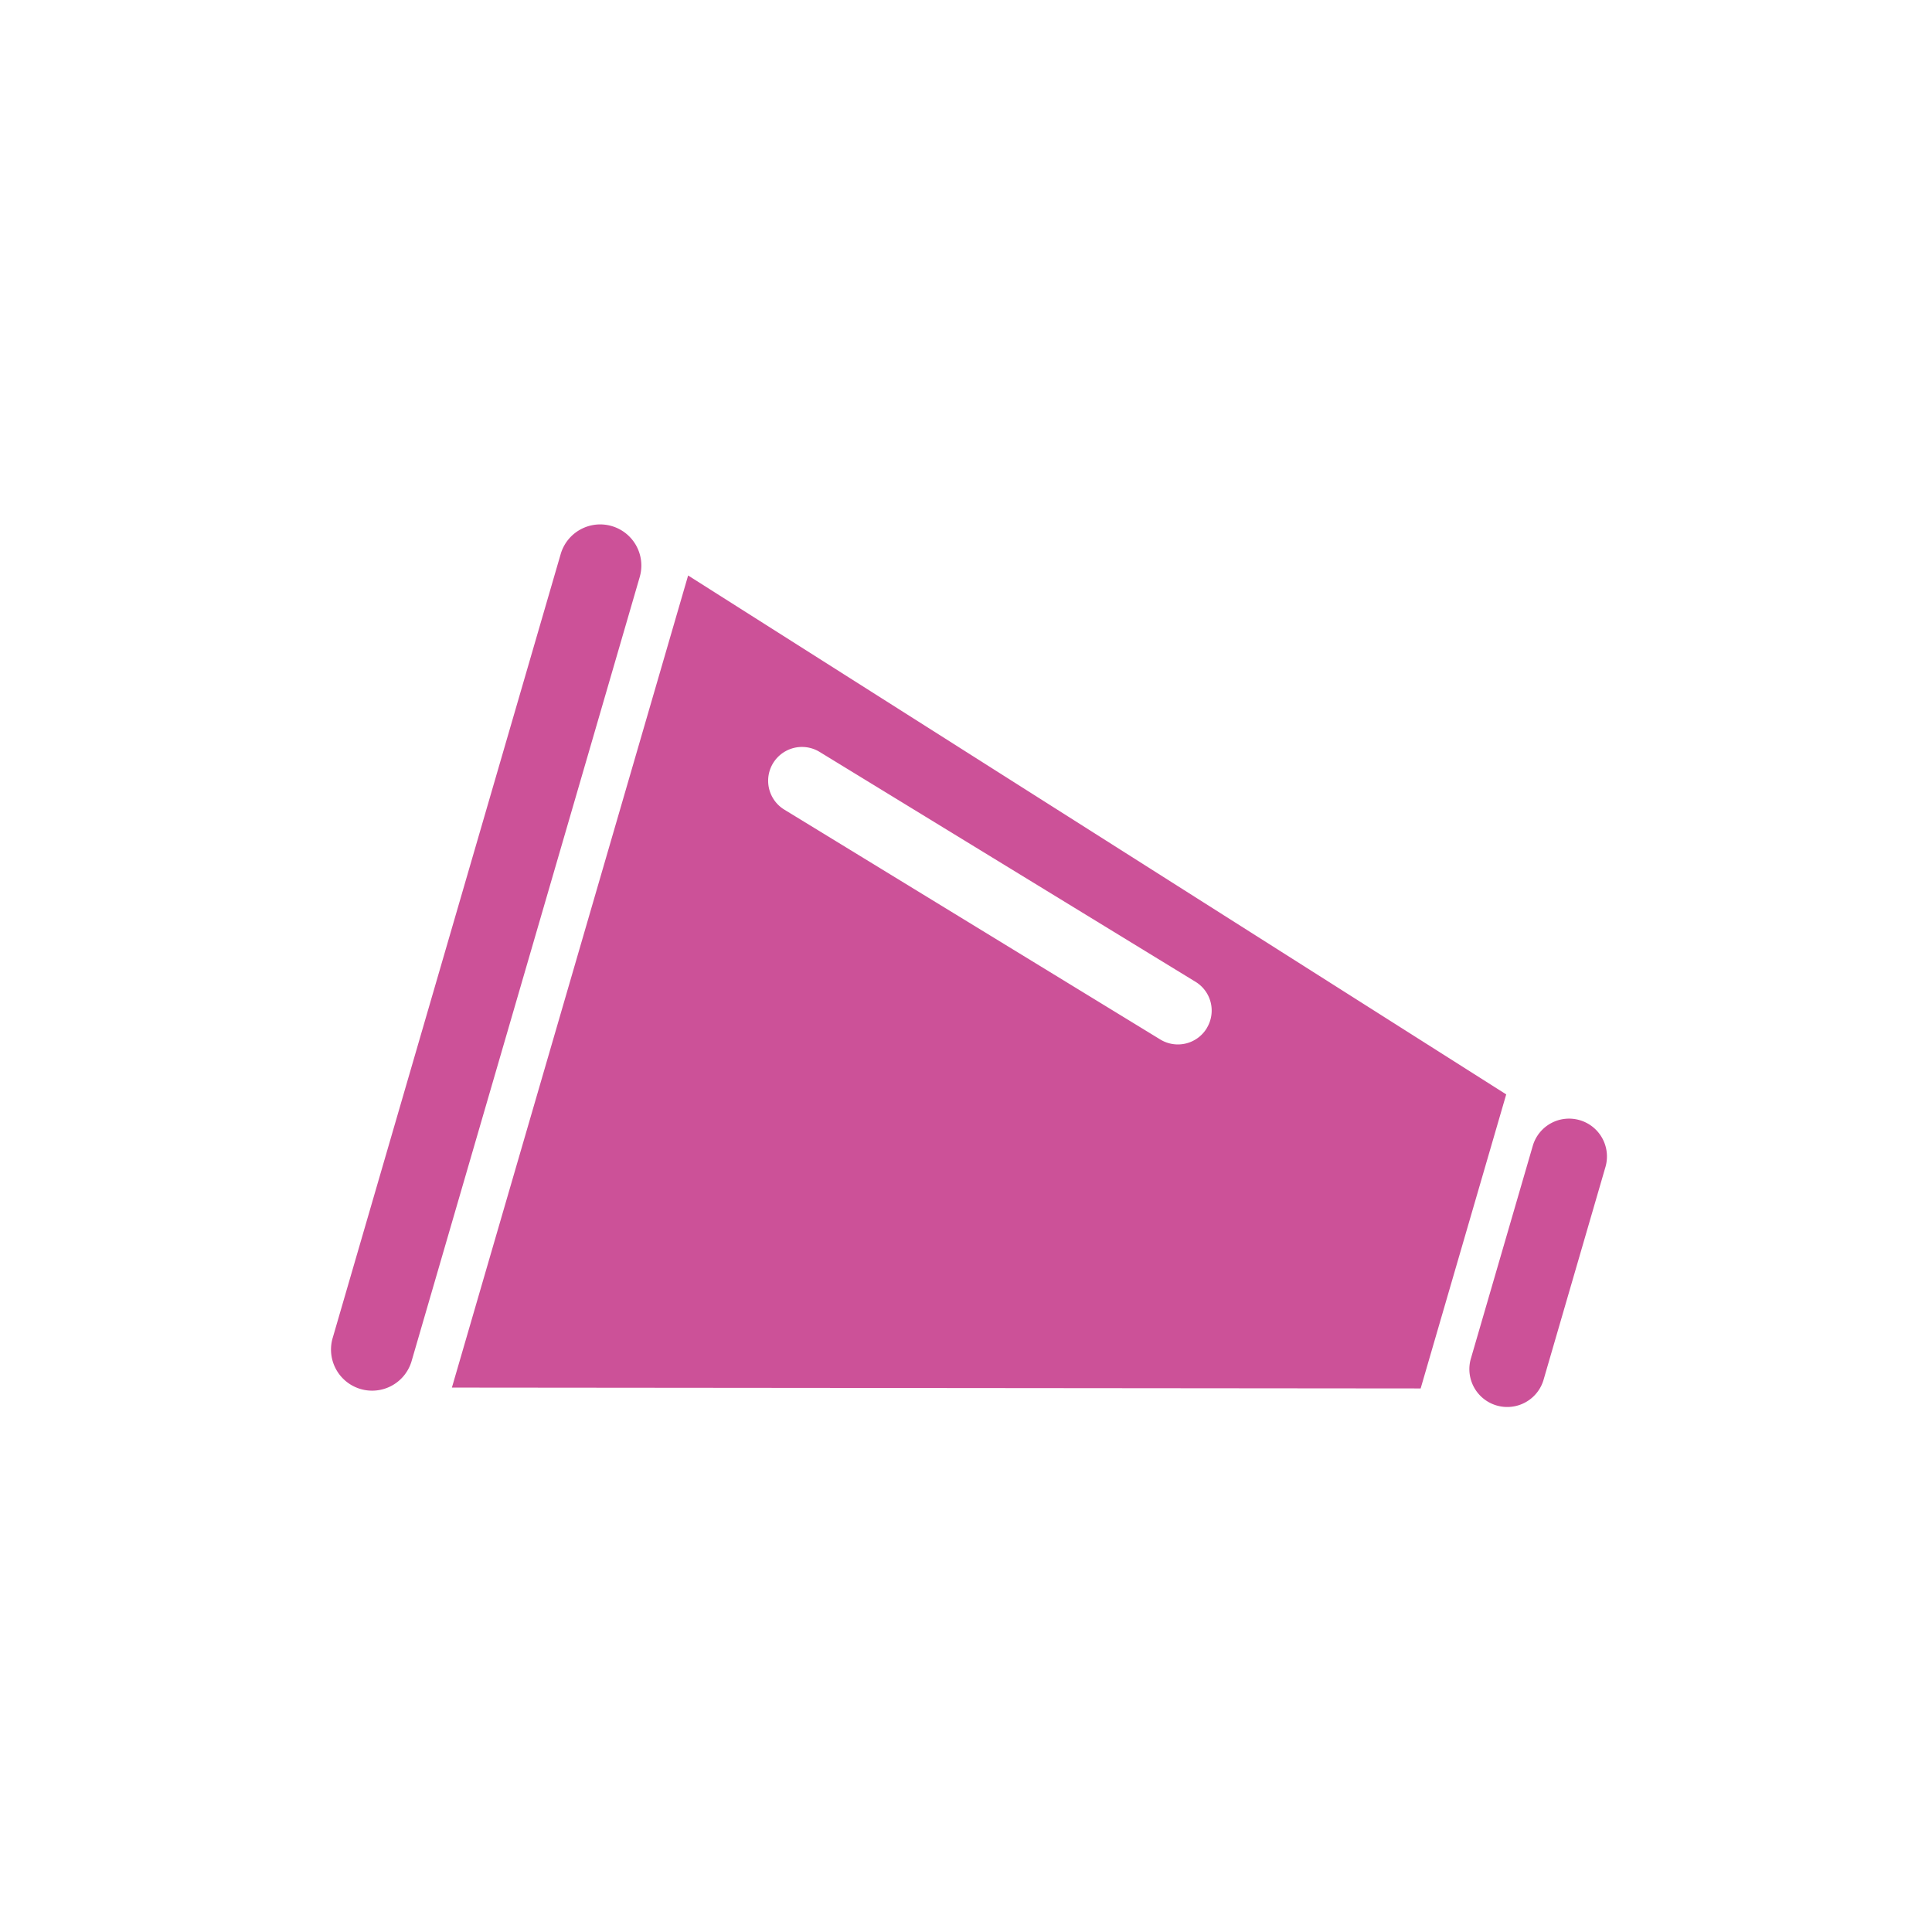 <svg xmlns="http://www.w3.org/2000/svg" xmlns:xlink="http://www.w3.org/1999/xlink" width="70" height="70" viewBox="0 0 70 70">
  <defs>
    <clipPath id="clip-icon1">
      <rect width="70" height="70"/>
    </clipPath>
  </defs>
  <g id="icon1" clip-path="url(#clip-icon1)">
    <g id="メガホンの無料アイコン11" transform="translate(12 19)">
      <path id="パス_49" data-name="パス 49" d="M56.99,99.261l-8.559,29.424,35.1.031,3.1-10.654Zm18.793,16.4a1.224,1.224,0,0,1-1.68.415l-13.62-8.327a1.224,1.224,0,0,1,1.264-2.1l13.62,8.329A1.222,1.222,0,0,1,75.783,115.658Z" transform="translate(-44.058 -97.41)" fill="#cc5198"/>
      <path id="パス_50" data-name="パス 50" d="M10.161,78.815a1.491,1.491,0,0,0-1.848,1.014L.058,108.21a1.49,1.49,0,1,0,2.861.832l8.257-28.38A1.49,1.49,0,0,0,10.161,78.815Z" transform="translate(0.002 -78.755)" fill="#cc5198"/>
      <path id="パス_51" data-name="パス 51" d="M460.7,317.265a1.37,1.37,0,0,0-1.7.932l-2.25,7.733a1.372,1.372,0,0,0,2.634.767l2.25-7.736A1.37,1.37,0,0,0,460.7,317.265Z" transform="translate(-415.465 -295.68)" fill="#cc5198"/>
    </g>
  </g>
</svg>
